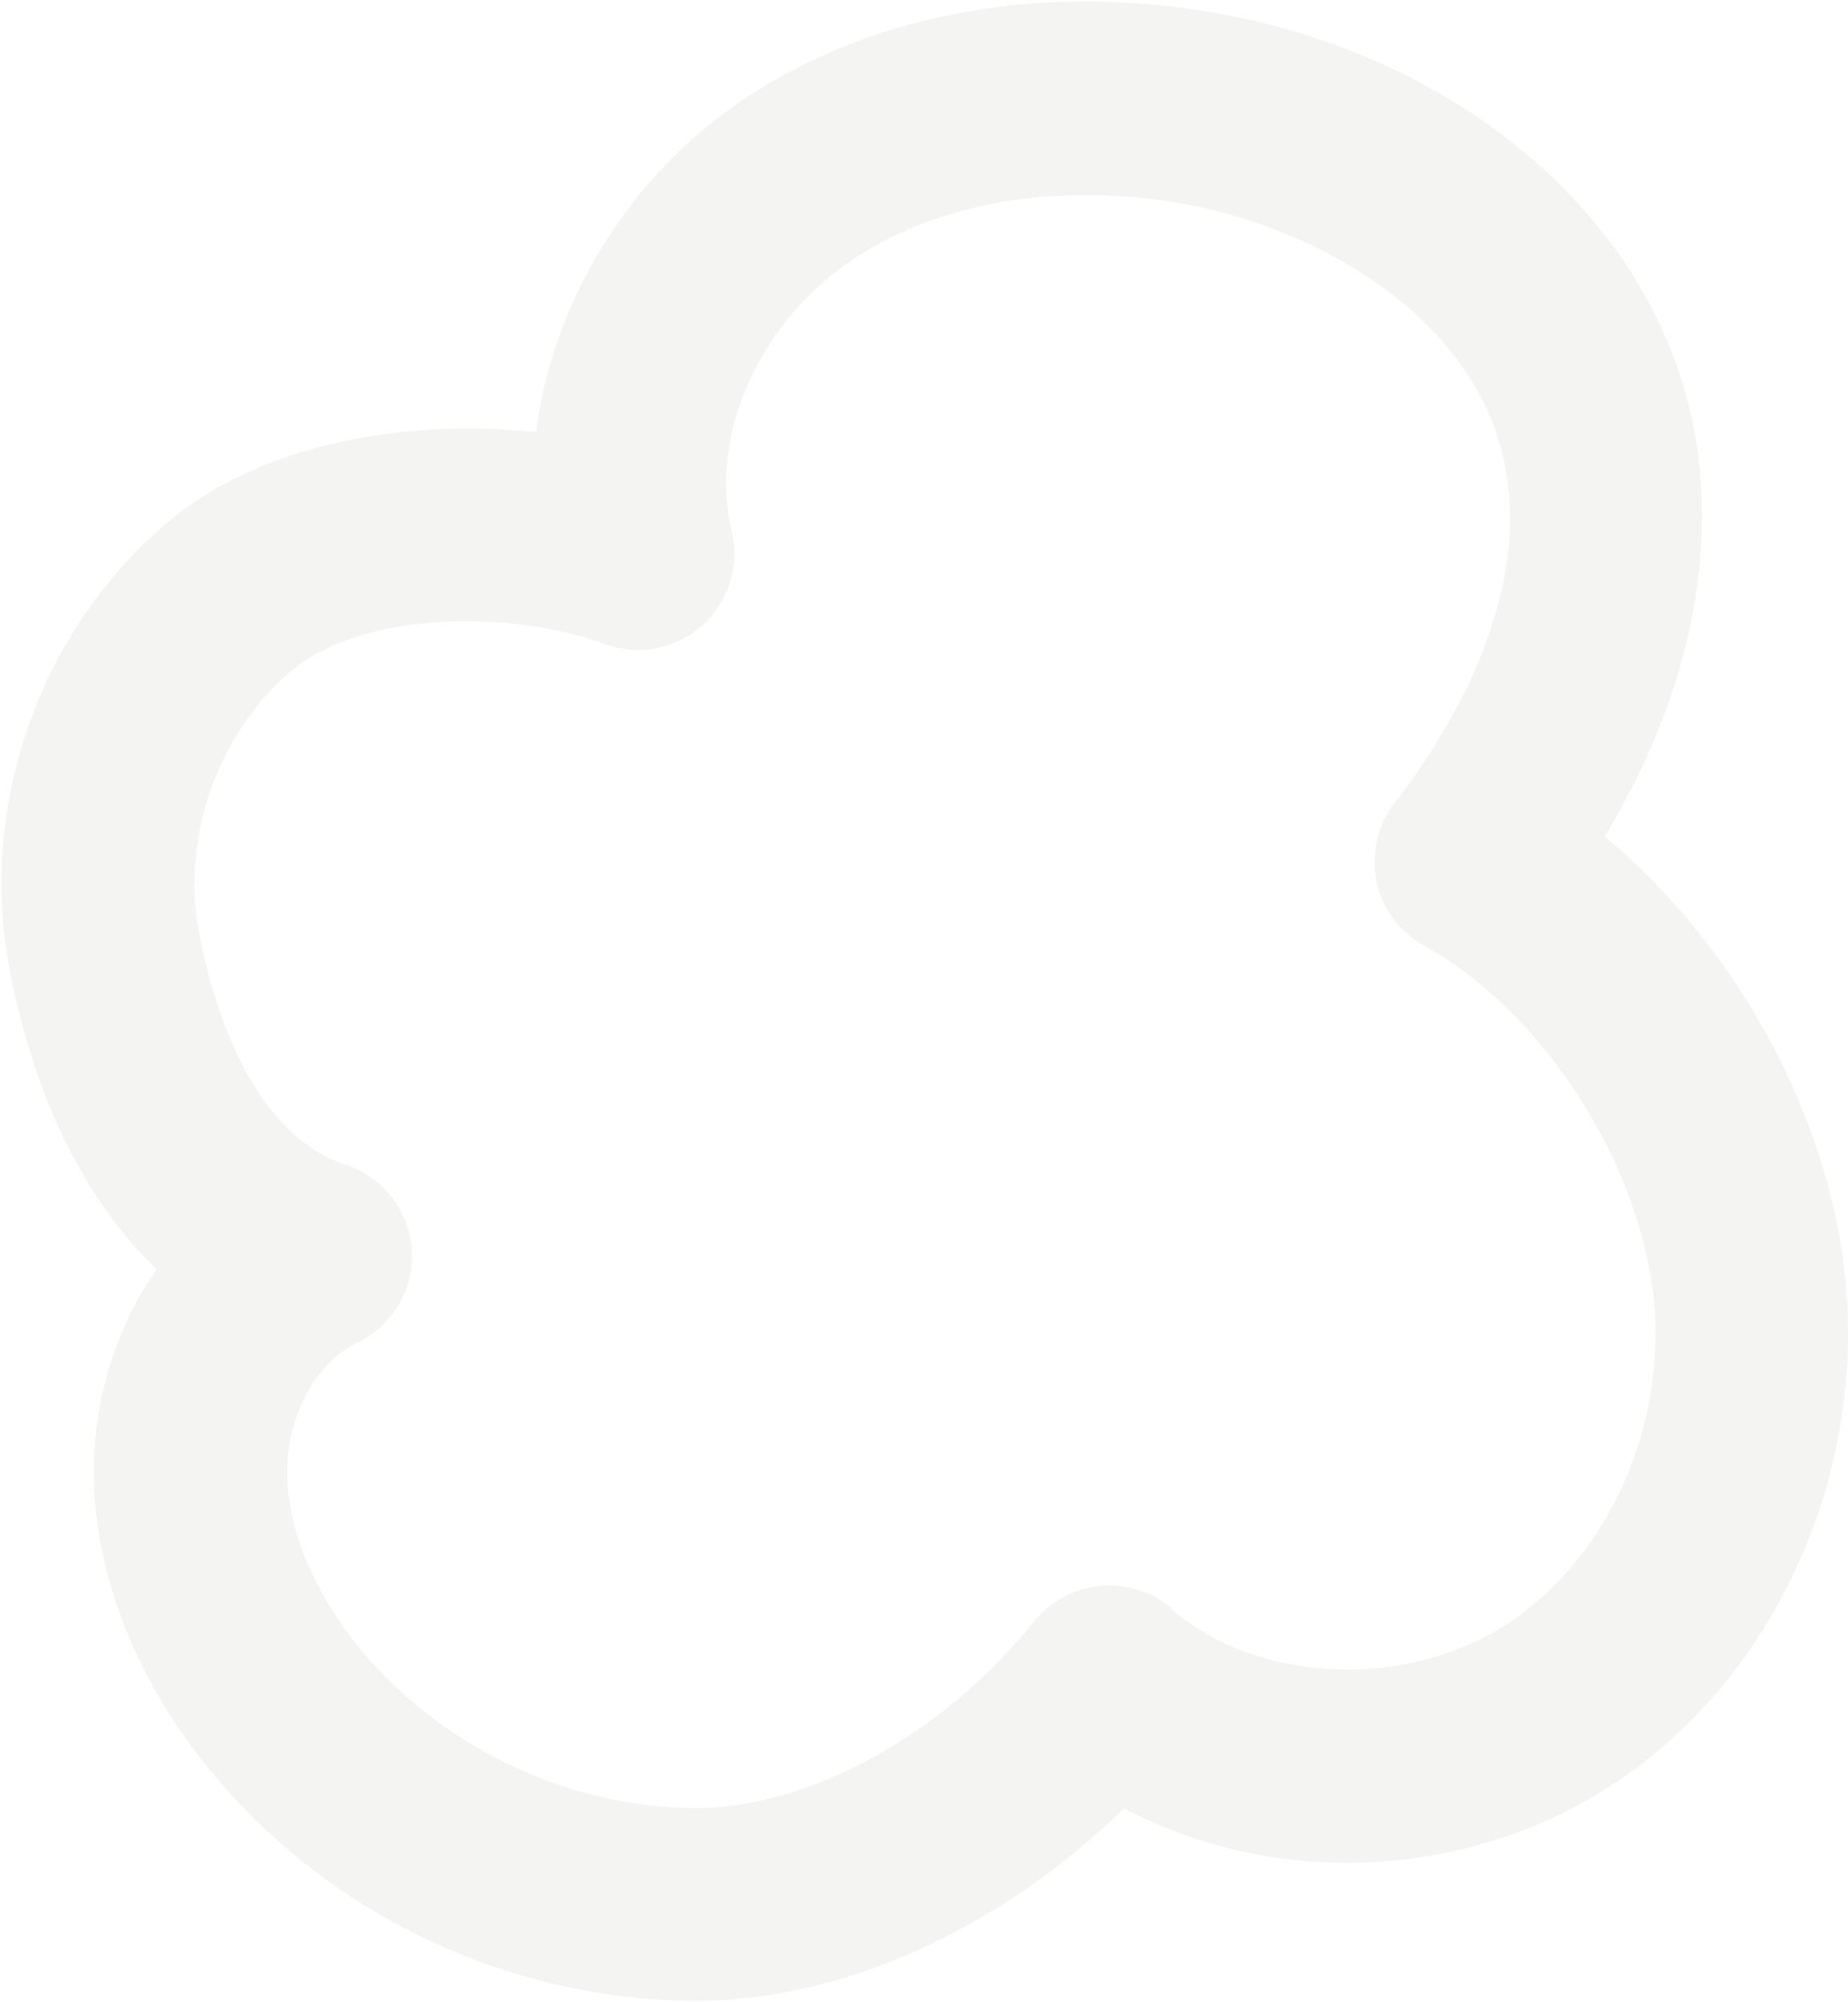 <?xml version="1.0" encoding="UTF-8"?> <svg xmlns="http://www.w3.org/2000/svg" width="387" height="419" viewBox="0 0 387 419" fill="none"><path d="M386.046 263.914C381.384 230.16 362.164 196.788 336.05 175.1C354.74 144.244 360.953 111.451 353.112 82.77C342.052 42.471 303.062 11.004 253.815 2.598C216.803 -3.799 180.422 3.363 153.774 22.145C130.569 38.539 115.542 64.179 112.281 90.453C85.331 87.621 54.744 92.562 34.709 109.671C8.246 132.214 -4.616 168.795 2.027 203.021C7.289 230.089 17.91 251.445 32.823 265.691C24.74 277.132 20.077 291.256 19.661 306.174C19.187 327.16 27.264 349.261 42.319 368.464C53.362 382.528 67.135 394.017 82.654 402.497C101.622 412.86 123.035 418.562 144.884 418.809C176.004 419.039 209.436 403.862 235.401 378.506C267.045 395.287 307.821 393.677 338.902 372.742C372.848 349.917 391.761 306.172 385.968 263.871L386.046 263.914ZM245.413 336.708C241.266 333.121 235.851 331.484 230.399 331.961C224.947 332.439 220.016 335.132 216.587 339.358C197.307 363.284 169.305 378.582 145.255 378.453C118.168 378.292 90.956 364.949 74.22 343.607C64.936 331.724 59.886 318.8 60.145 307.15C60.432 295.82 66.412 285.06 74.829 281.018C82.269 277.459 86.782 269.759 86.234 261.633C85.765 254.668 81.79 248.531 75.754 245.234C74.736 244.677 73.595 244.156 72.448 243.834C52.624 237.273 44.669 210.665 41.7 195.421C37.855 175.633 45.562 153.517 60.936 140.468C75.568 128.03 106.716 127.463 126.633 134.787C133.652 137.402 141.498 135.894 147.071 130.909C152.645 125.924 154.955 118.342 153.218 111.091C148.475 91.829 158.548 68.362 177.2 55.274C195.117 42.599 220.537 37.986 247.067 42.519C274.787 47.296 306.36 64.953 314.244 93.555C322.726 124.415 301.62 155.78 292.154 167.889C288.512 172.506 287.135 178.565 288.246 184.356C289.357 190.147 293.133 195.158 298.306 197.984C322.091 211.081 342.11 241.129 346.046 269.506C349.754 296.436 337.613 325.177 316.404 339.408C295.03 353.753 263.903 352.604 245.327 336.865L245.413 336.708Z" fill="#918F7B" fill-opacity="0.1"></path></svg> 
